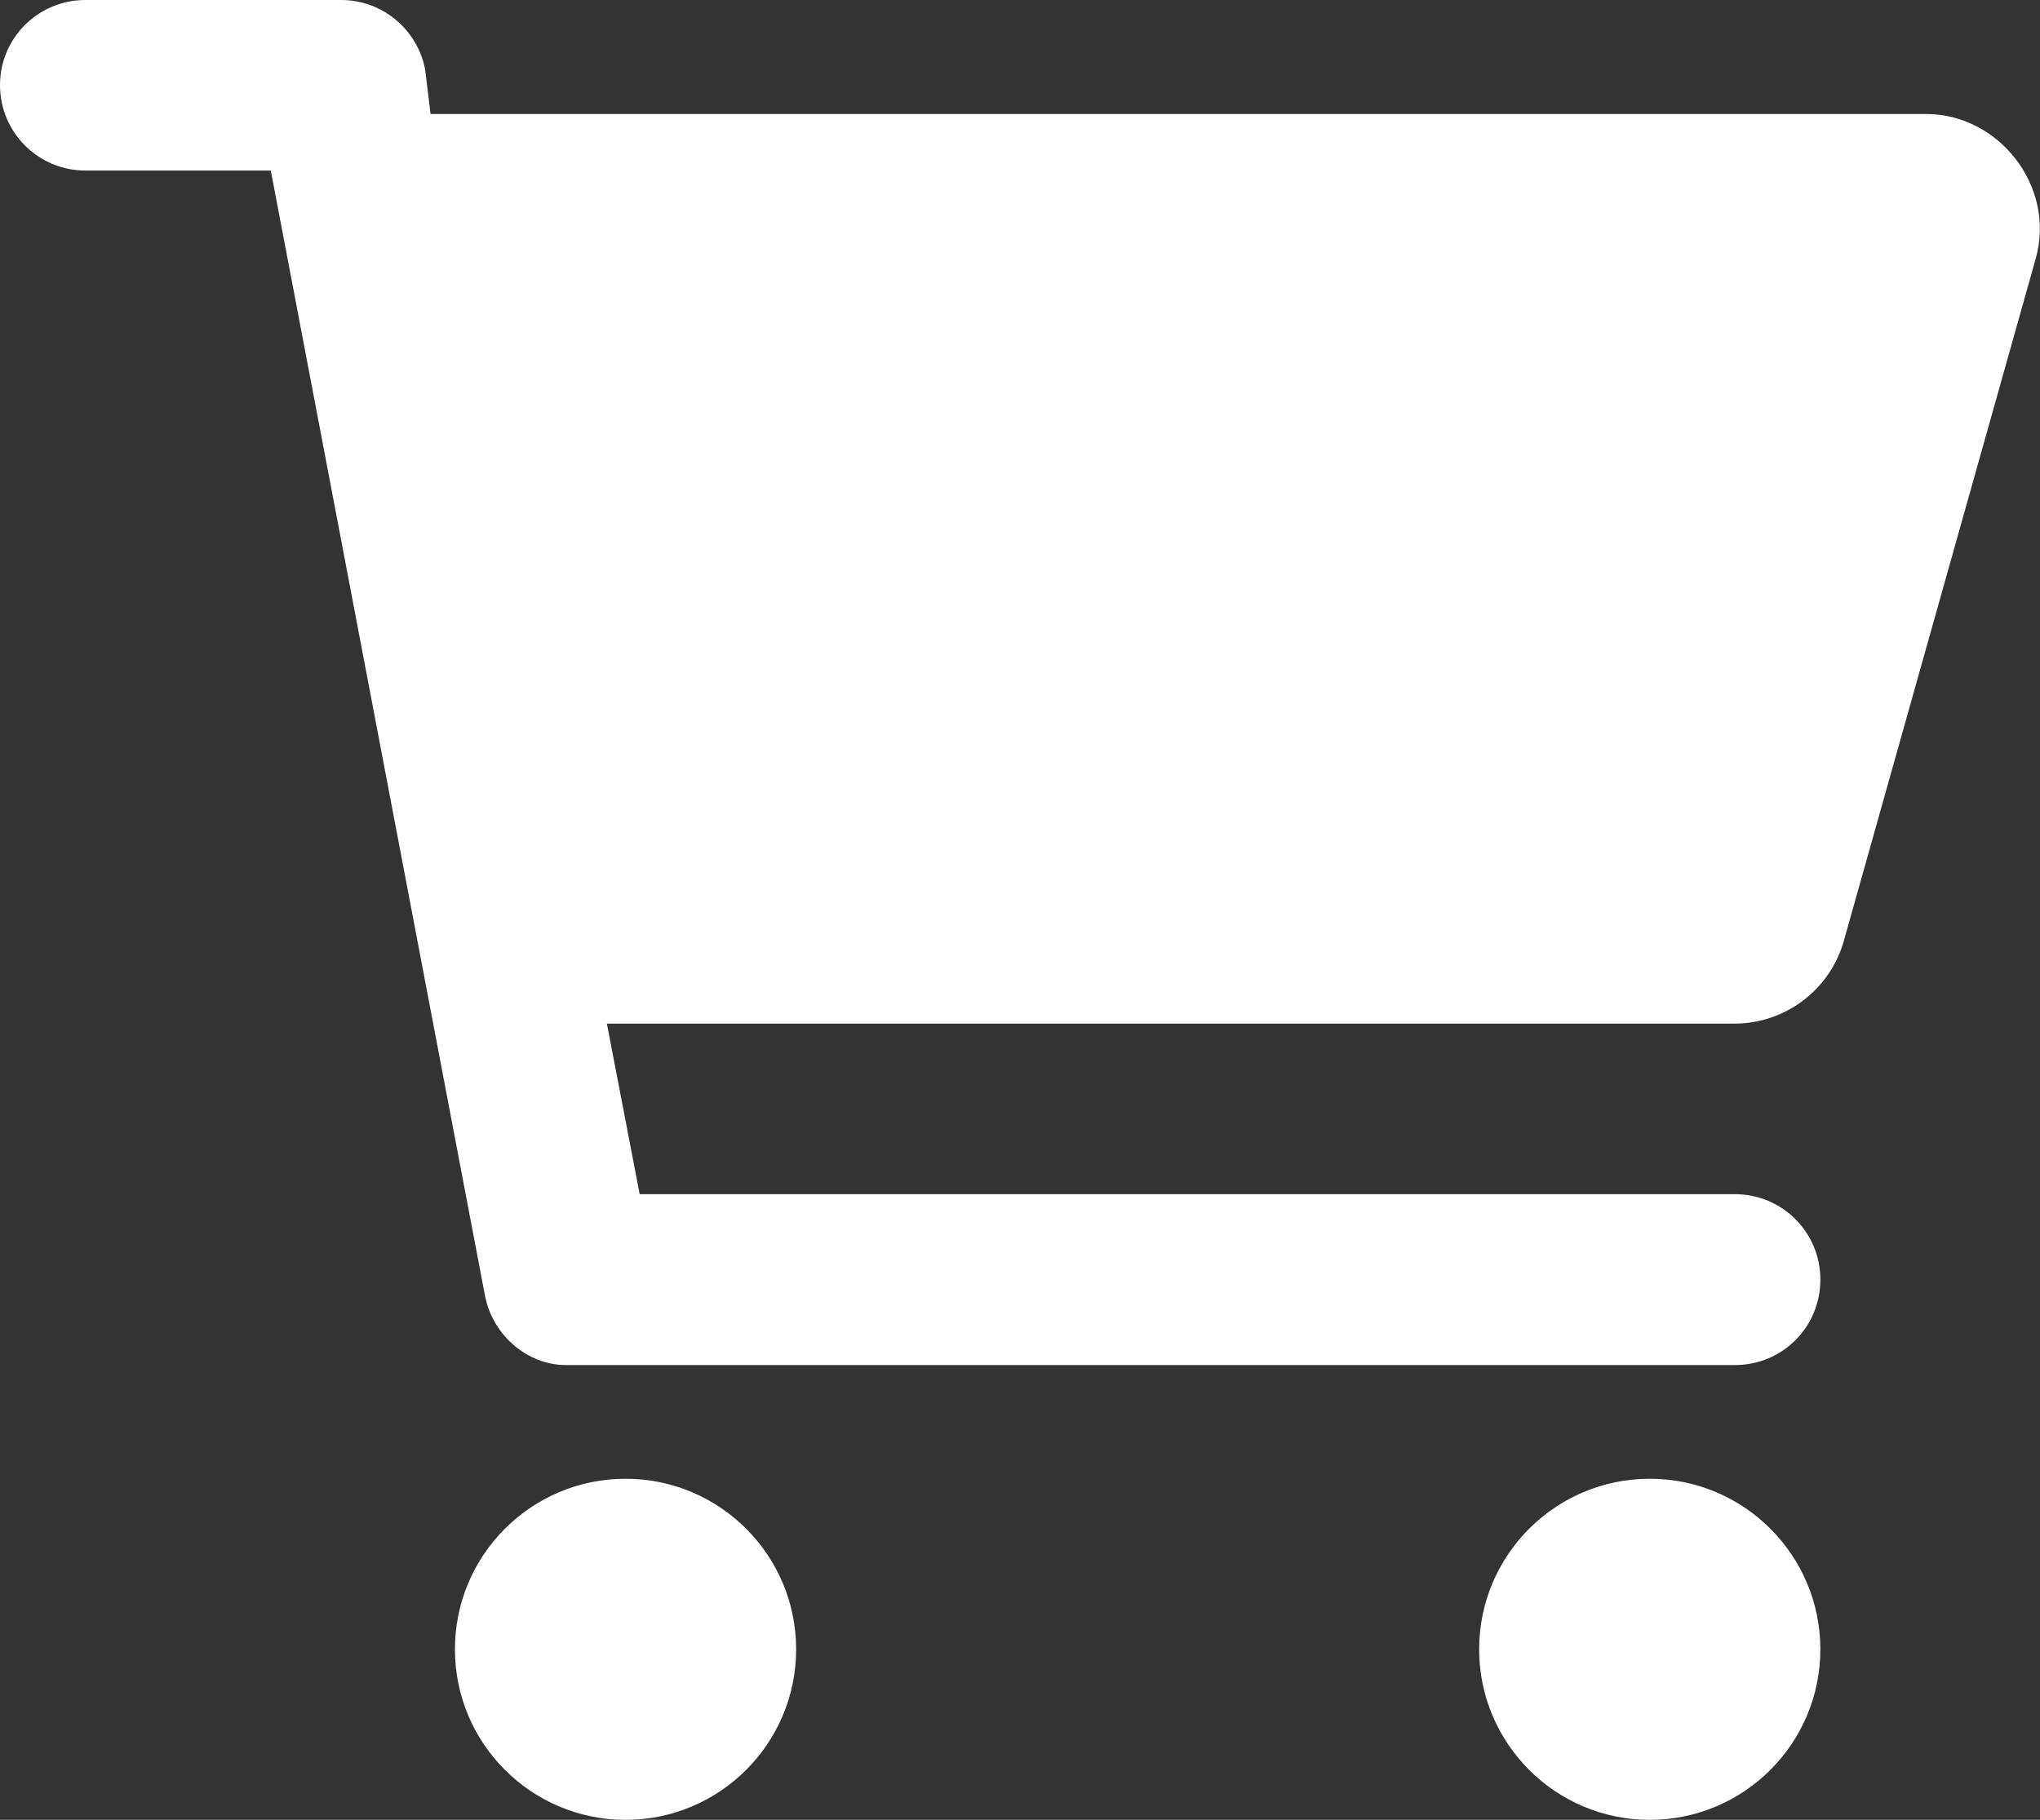 <?xml version="1.0" encoding="UTF-8"?><svg xmlns="http://www.w3.org/2000/svg" viewBox="0 0 67.8 60.5"><rect x="0" y="0" width="67.8" height="60.5" fill="#333333" stroke="none"/><defs><style>.d{fill:#fff;}</style></defs><g id="a"/><g id="b"><g id="c"><path class="d" d="M11.34,0c1.36,0,2.53,.97,2.79,2.31l.18,1.48h49.71c2.4,0,4.31,2.39,3.64,4.8l-6.38,22.69c-.46,1.63-1.95,2.75-3.64,2.75H20.17l1.09,5.67H57.66c1.57,0,2.84,1.26,2.84,2.84s-1.26,2.84-2.84,2.84H18.8c-1.25,0-2.42-.97-2.68-2.3L9,5.67H2.84c-1.57,0-2.84-1.27-2.84-2.84S1.27,0,2.84,0H11.34Zm3.78,54.83c0-3.13,2.54-5.67,5.67-5.67s5.67,2.54,5.67,5.67-2.54,5.67-5.67,5.67-5.67-2.54-5.67-5.67Zm45.38,0c0,3.13-2.54,5.67-5.67,5.67s-5.67-2.54-5.67-5.67,2.54-5.67,5.67-5.67,5.67,2.54,5.67,5.67Z"/></g></g></svg>